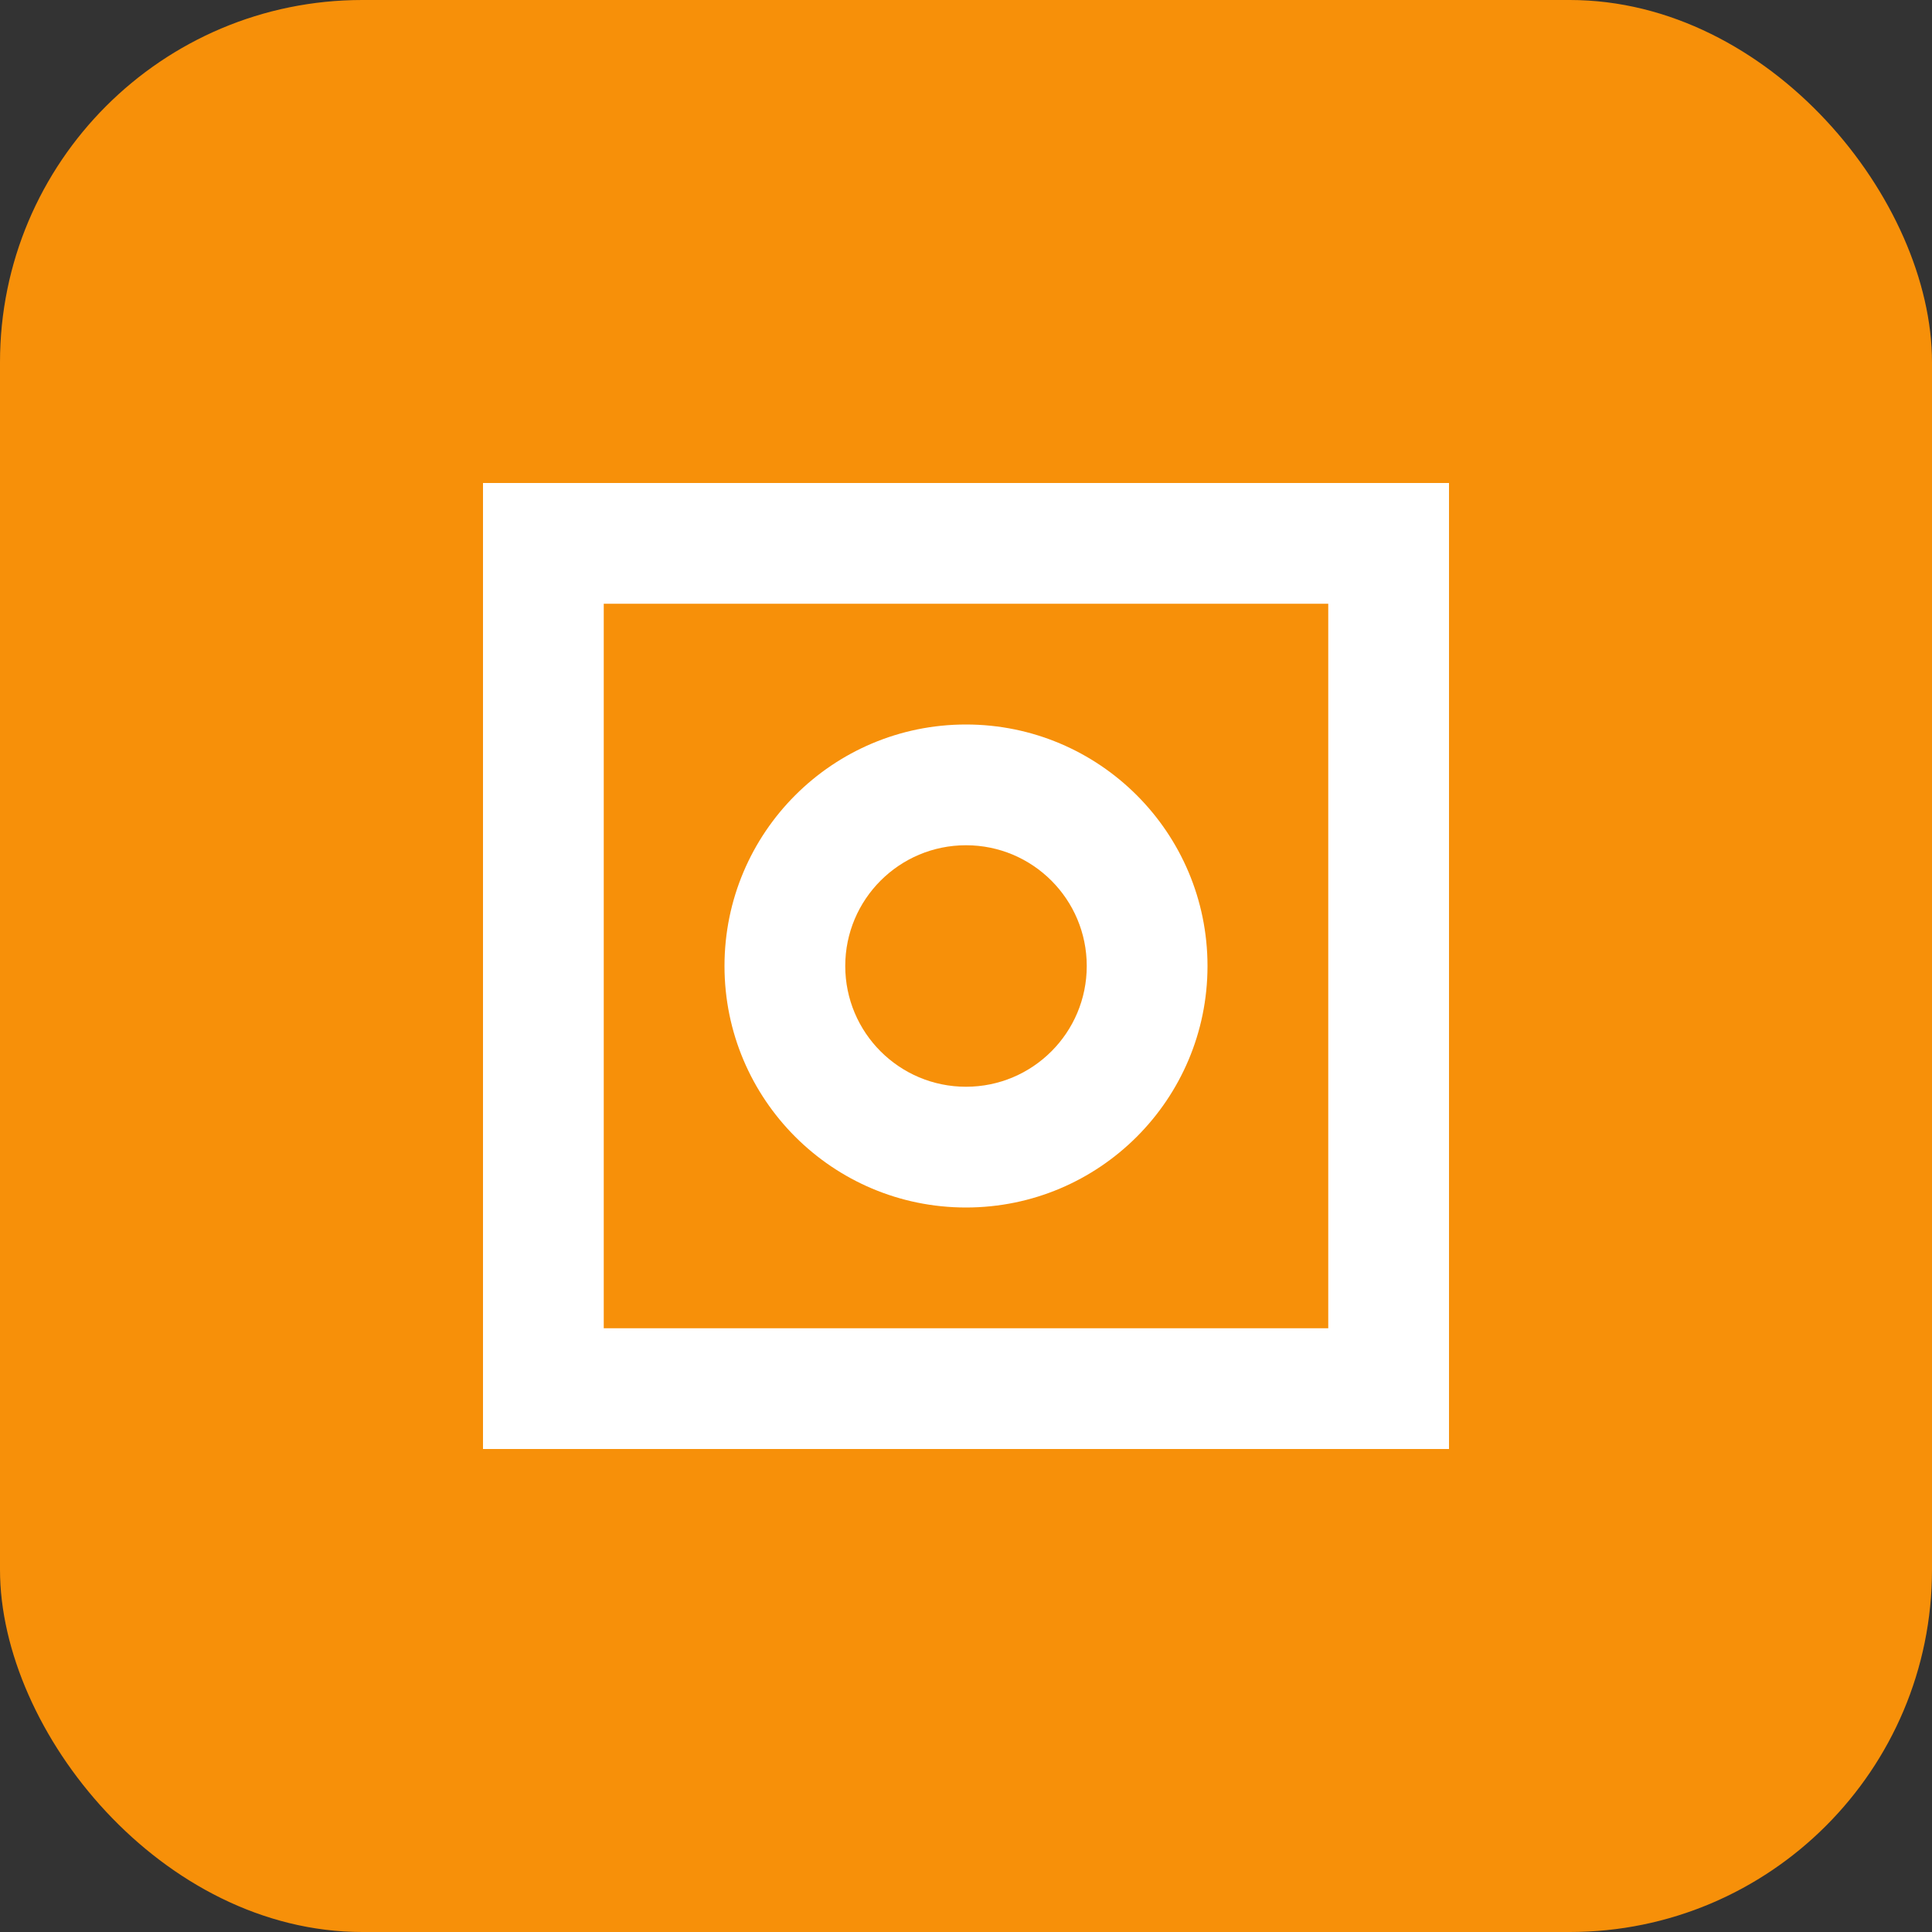 <?xml version="1.0" encoding="UTF-8"?>
<svg width="64" height="64" viewBox="0 0 64 64" fill="none" xmlns="http://www.w3.org/2000/svg">
  <rect x="0" y="0" width="64" height="64" fill="#333333" stroke="none"/>
  <rect width="64" height="64" rx="12" fill="#F79009"/>
  <path d="M16 16h32v32H16z" fill="white"/>
  <path d="M20 20h24v24H20z" fill="#F79009"/>
  <circle cx="32" cy="32" r="8" fill="white"/>
  <circle cx="32" cy="32" r="4" fill="#F79009"/>
</svg>
